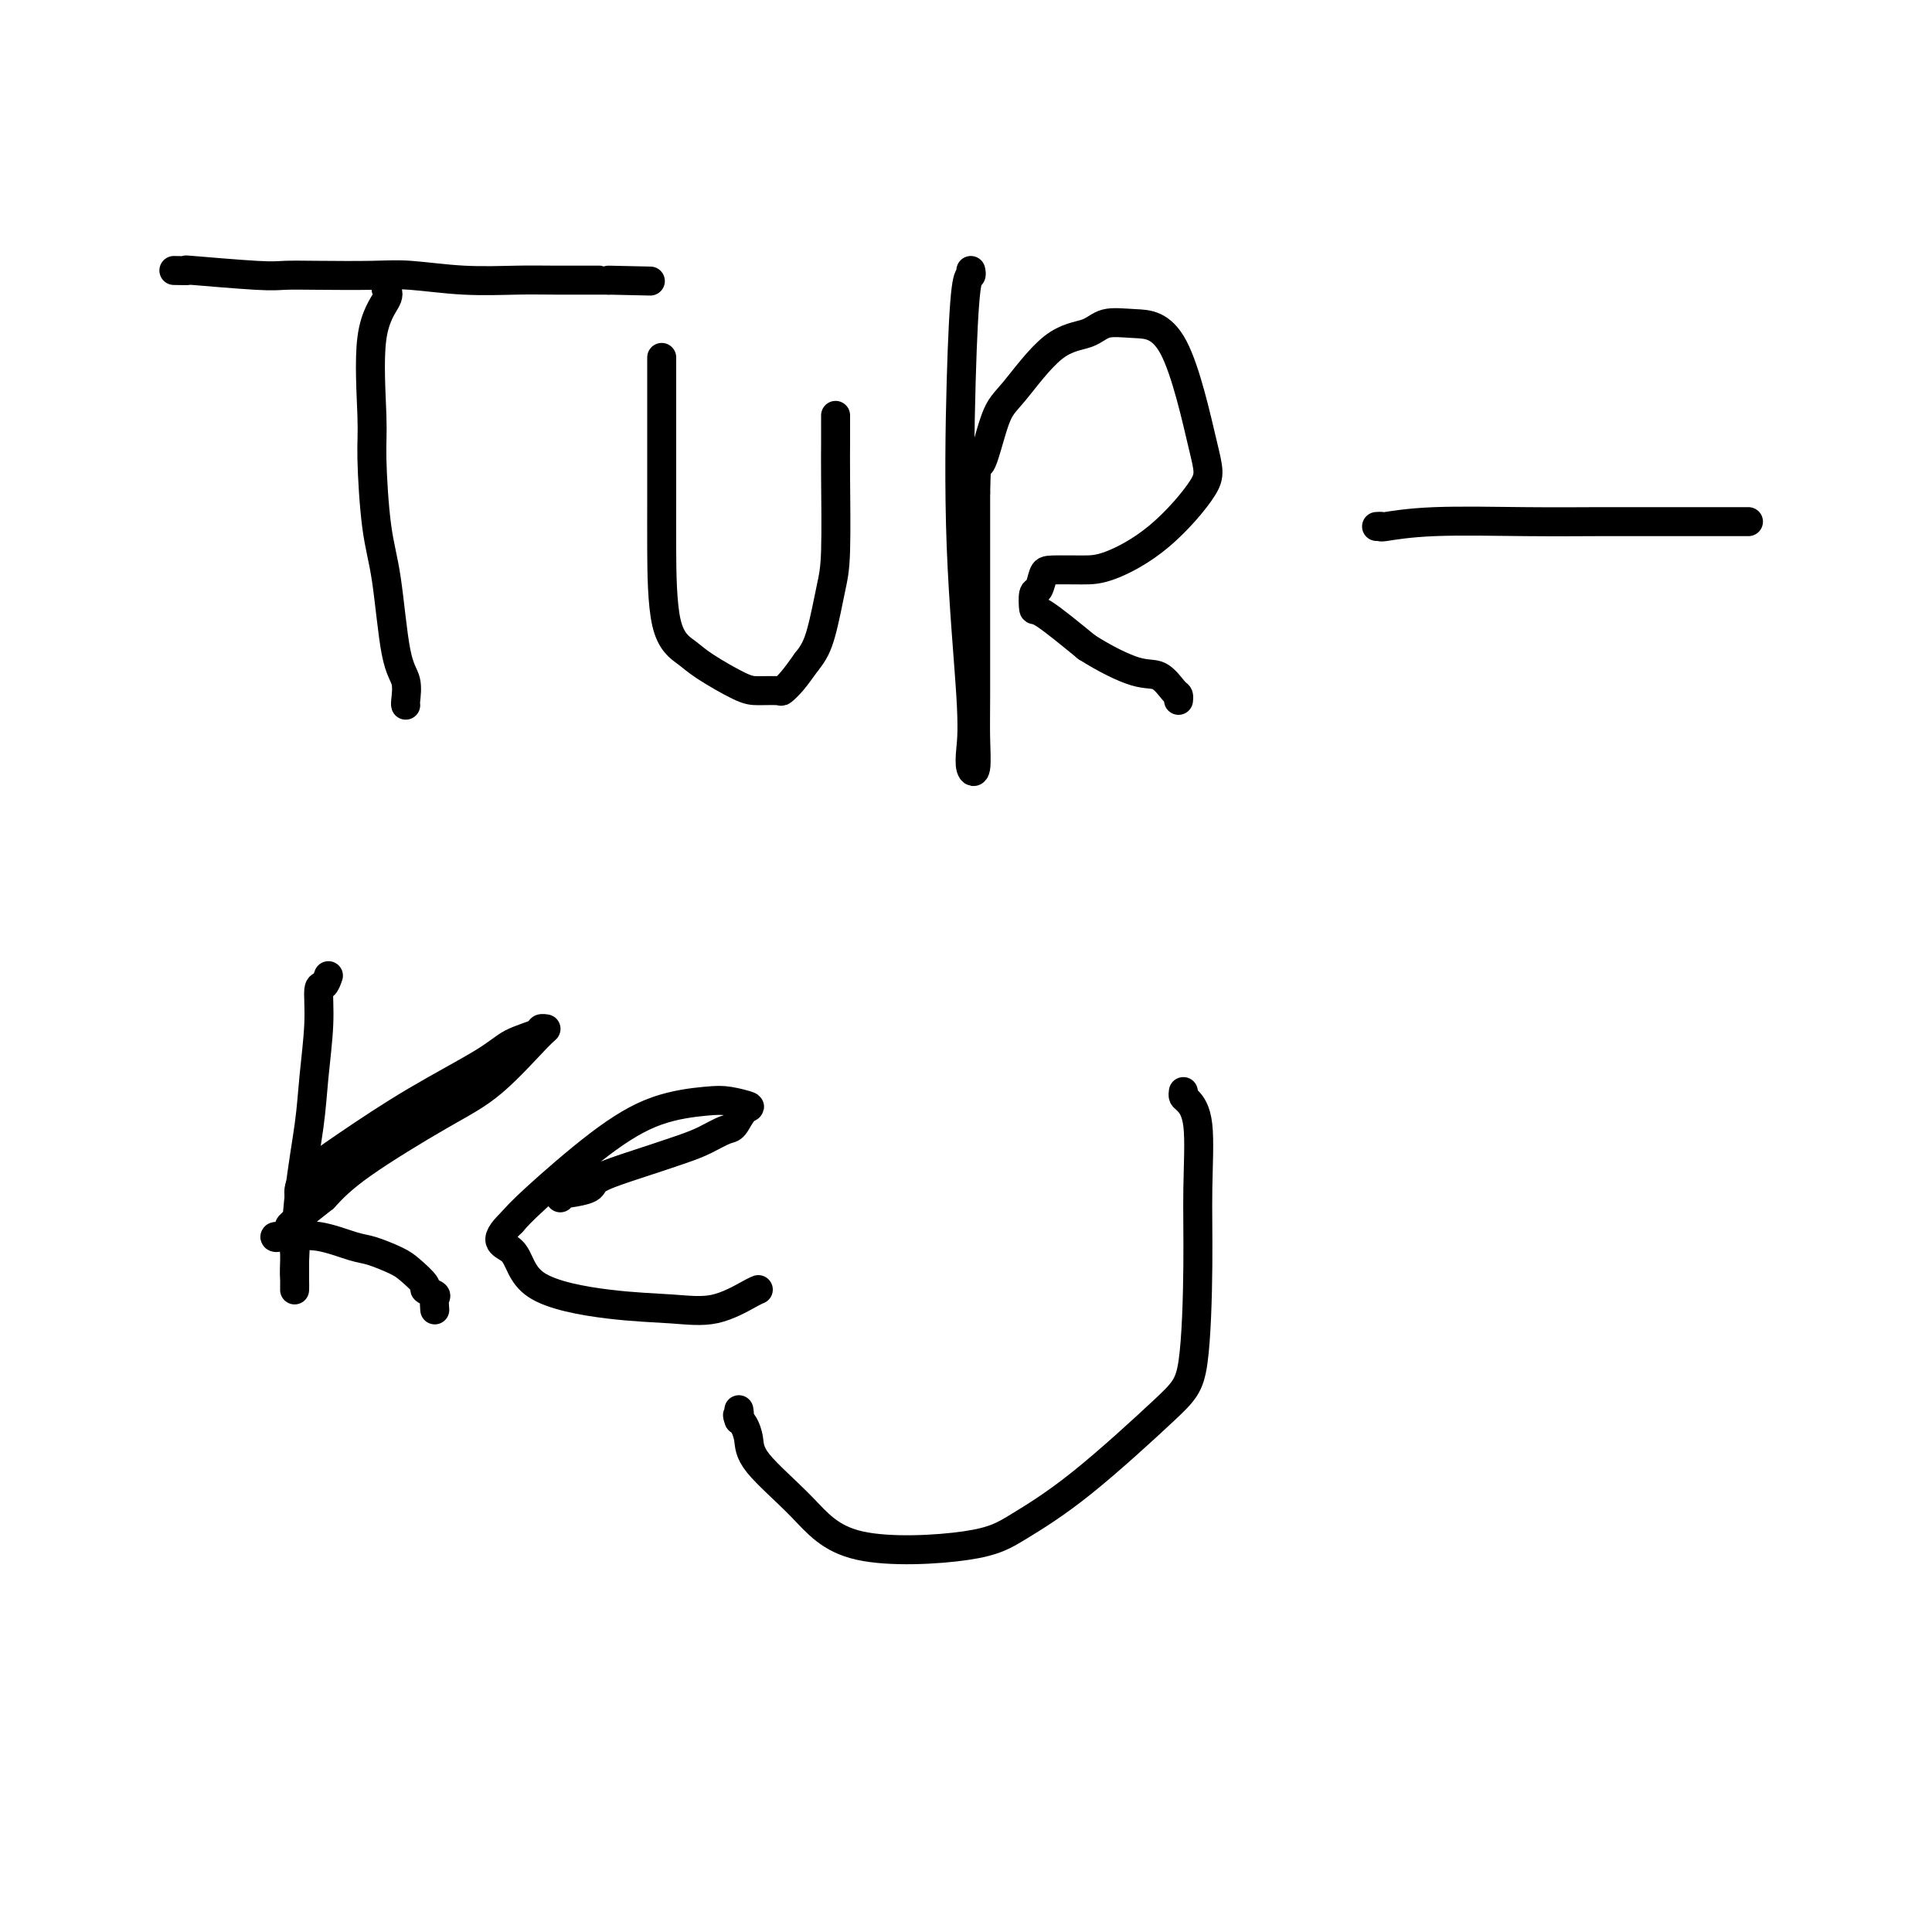 <svg viewBox='0 0 400 400' version='1.1' xmlns='http://www.w3.org/2000/svg' xmlns:xlink='http://www.w3.org/1999/xlink'><g fill='none' stroke='#000000' stroke-width='6' stroke-linecap='round' stroke-linejoin='round'><path d='M36,56c1.510,0.030 3.020,0.061 3,0c-0.020,-0.061 -1.571,-0.212 1,0c2.571,0.212 9.263,0.788 13,1c3.737,0.212 4.518,0.061 6,0c1.482,-0.061 3.665,-0.030 7,0c3.335,0.030 7.822,0.061 11,0c3.178,-0.061 5.048,-0.212 8,0c2.952,0.212 6.987,0.789 11,1c4.013,0.211 8.003,0.057 11,0c2.997,-0.057 4.999,-0.015 8,0c3.001,0.015 7.000,0.004 9,0c2.000,-0.004 2.000,-0.002 2,0'/><path d='M126,58c15.000,0.333 7.500,0.167 0,0'/><path d='M80,59c-0.091,0.321 -0.183,0.643 0,1c0.183,0.357 0.640,0.750 0,2c-0.640,1.250 -2.376,3.356 -3,8c-0.624,4.644 -0.137,11.824 0,16c0.137,4.176 -0.075,5.347 0,9c0.075,3.653 0.437,9.788 1,14c0.563,4.212 1.328,6.502 2,11c0.672,4.498 1.252,11.205 2,15c0.748,3.795 1.664,4.677 2,6c0.336,1.323 0.090,3.087 0,4c-0.090,0.913 -0.026,0.975 0,1c0.026,0.025 0.013,0.012 0,0'/><path d='M137,74c-0.000,1.170 -0.000,2.340 0,3c0.000,0.660 0.000,0.809 0,2c-0.000,1.191 -0.001,3.425 0,8c0.001,4.575 0.005,11.493 0,16c-0.005,4.507 -0.020,6.605 0,11c0.020,4.395 0.076,11.087 1,15c0.924,3.913 2.717,5.048 4,6c1.283,0.952 2.055,1.720 4,3c1.945,1.280 5.062,3.071 7,4c1.938,0.929 2.696,0.998 4,1c1.304,0.002 3.154,-0.061 4,0c0.846,0.061 0.689,0.247 1,0c0.311,-0.247 1.089,-0.928 2,-2c0.911,-1.072 1.956,-2.536 3,-4'/><path d='M167,137c1.503,-1.813 2.259,-3.345 3,-6c0.741,-2.655 1.466,-6.435 2,-9c0.534,-2.565 0.875,-3.917 1,-8c0.125,-4.083 0.033,-10.897 0,-15c-0.033,-4.103 -0.009,-5.495 0,-7c0.009,-1.505 0.002,-3.121 0,-4c-0.002,-0.879 -0.001,-1.019 0,-1c0.001,0.019 0.000,0.197 0,0c-0.000,-0.197 -0.000,-0.771 0,-1c0.000,-0.229 0.000,-0.115 0,0'/><path d='M201,56c0.087,0.445 0.174,0.889 0,1c-0.174,0.111 -0.611,-0.113 -1,3c-0.389,3.113 -0.732,9.562 -1,19c-0.268,9.438 -0.460,21.864 0,34c0.460,12.136 1.573,23.981 2,31c0.427,7.019 0.167,9.214 0,11c-0.167,1.786 -0.241,3.165 0,4c0.241,0.835 0.797,1.126 1,0c0.203,-1.126 0.055,-3.670 0,-6c-0.055,-2.330 -0.015,-4.445 0,-9c0.015,-4.555 0.004,-11.551 0,-17c-0.004,-5.449 -0.001,-9.352 0,-12c0.001,-2.648 0.000,-4.042 0,-6c-0.000,-1.958 -0.000,-4.479 0,-7'/><path d='M202,102c0.237,-9.692 0.328,-5.422 1,-6c0.672,-0.578 1.924,-6.005 3,-9c1.076,-2.995 1.975,-3.559 4,-6c2.025,-2.441 5.176,-6.759 8,-9c2.824,-2.241 5.320,-2.406 7,-3c1.680,-0.594 2.544,-1.617 4,-2c1.456,-0.383 3.503,-0.127 6,0c2.497,0.127 5.442,0.125 8,5c2.558,4.875 4.728,14.627 6,20c1.272,5.373 1.644,6.368 0,9c-1.644,2.632 -5.305,6.902 -9,10c-3.695,3.098 -7.424,5.023 -10,6c-2.576,0.977 -4.000,1.005 -6,1c-2.000,-0.005 -4.574,-0.042 -6,0c-1.426,0.042 -1.702,0.164 -2,1c-0.298,0.836 -0.619,2.387 -1,3c-0.381,0.613 -0.824,0.288 -1,1c-0.176,0.712 -0.086,2.461 0,3c0.086,0.539 0.167,-0.132 2,1c1.833,1.132 5.416,4.066 9,7'/><path d='M225,134c3.708,2.355 7.477,4.242 10,5c2.523,0.758 3.800,0.385 5,1c1.200,0.615 2.322,2.216 3,3c0.678,0.784 0.913,0.749 1,1c0.087,0.251 0.025,0.786 0,1c-0.025,0.214 -0.012,0.107 0,0'/><path d='M285,109c0.487,-0.030 0.973,-0.061 1,0c0.027,0.061 -0.406,0.212 1,0c1.406,-0.212 4.652,-0.789 10,-1c5.348,-0.211 12.800,-0.057 19,0c6.200,0.057 11.150,0.015 15,0c3.850,-0.015 6.600,-0.004 11,0c4.400,0.004 10.451,0.001 13,0c2.549,-0.001 1.597,-0.000 2,0c0.403,0.000 2.159,0.000 3,0c0.841,-0.000 0.765,-0.000 1,0c0.235,0.000 0.781,0.000 1,0c0.219,-0.000 0.109,-0.000 0,0'/><path d='M68,202c-0.302,0.871 -0.605,1.741 -1,2c-0.395,0.259 -0.883,-0.095 -1,1c-0.117,1.095 0.137,3.638 0,7c-0.137,3.362 -0.664,7.544 -1,11c-0.336,3.456 -0.482,6.188 -1,10c-0.518,3.812 -1.407,8.704 -2,14c-0.593,5.296 -0.891,10.994 -1,14c-0.109,3.006 -0.029,3.319 0,4c0.029,0.681 0.008,1.729 0,2c-0.008,0.271 -0.002,-0.235 0,-1c0.002,-0.765 0.001,-1.790 0,-3c-0.001,-1.210 -0.000,-2.605 0,-4'/><path d='M61,259c-0.061,-1.469 -0.215,-2.141 0,-3c0.215,-0.859 0.799,-1.906 1,-3c0.201,-1.094 0.020,-2.235 0,-3c-0.020,-0.765 0.123,-1.152 0,-2c-0.123,-0.848 -0.510,-2.156 1,-4c1.510,-1.844 4.916,-4.224 9,-7c4.084,-2.776 8.844,-5.949 14,-9c5.156,-3.051 10.706,-5.980 14,-8c3.294,-2.020 4.332,-3.130 6,-4c1.668,-0.870 3.965,-1.500 5,-2c1.035,-0.500 0.808,-0.870 1,-1c0.192,-0.130 0.804,-0.021 1,0c0.196,0.021 -0.025,-0.047 -2,2c-1.975,2.047 -5.705,6.208 -9,9c-3.295,2.792 -6.156,4.213 -11,7c-4.844,2.787 -11.670,6.939 -16,10c-4.330,3.061 -6.165,5.030 -8,7'/><path d='M67,248c-8.295,6.497 -7.033,5.739 -7,6c0.033,0.261 -1.162,1.541 -2,2c-0.838,0.459 -1.318,0.097 -1,0c0.318,-0.097 1.433,0.071 3,0c1.567,-0.071 3.587,-0.382 6,0c2.413,0.382 5.219,1.458 7,2c1.781,0.542 2.538,0.551 4,1c1.462,0.449 3.629,1.339 5,2c1.371,0.661 1.947,1.093 3,2c1.053,0.907 2.583,2.289 3,3c0.417,0.711 -0.281,0.751 0,1c0.281,0.249 1.539,0.706 2,1c0.461,0.294 0.124,0.425 0,1c-0.124,0.575 -0.035,1.593 0,2c0.035,0.407 0.018,0.204 0,0'/><path d='M116,248c-0.115,-0.418 -0.229,-0.835 0,-1c0.229,-0.165 0.802,-0.077 1,0c0.198,0.077 0.023,0.144 1,0c0.977,-0.144 3.107,-0.499 4,-1c0.893,-0.501 0.550,-1.147 2,-2c1.450,-0.853 4.692,-1.914 8,-3c3.308,-1.086 6.682,-2.196 9,-3c2.318,-0.804 3.581,-1.300 5,-2c1.419,-0.700 2.995,-1.603 4,-2c1.005,-0.397 1.439,-0.289 2,-1c0.561,-0.711 1.250,-2.240 2,-3c0.750,-0.760 1.562,-0.751 1,-1c-0.562,-0.249 -2.499,-0.755 -4,-1c-1.501,-0.245 -2.565,-0.229 -5,0c-2.435,0.229 -6.240,0.670 -10,2c-3.760,1.330 -7.474,3.551 -12,7c-4.526,3.449 -9.865,8.128 -13,11c-3.135,2.872 -4.068,3.936 -5,5'/><path d='M106,253c-4.749,4.554 -1.620,4.438 0,6c1.620,1.562 1.733,4.800 5,7c3.267,2.200 9.688,3.360 15,4c5.312,0.640 9.515,0.760 13,1c3.485,0.240 6.254,0.600 9,0c2.746,-0.600 5.470,-2.162 7,-3c1.530,-0.838 1.866,-0.954 2,-1c0.134,-0.046 0.067,-0.023 0,0'/><path d='M245,226c-0.052,0.380 -0.105,0.759 0,1c0.105,0.241 0.366,0.343 1,1c0.634,0.657 1.639,1.870 2,5c0.361,3.130 0.076,8.176 0,13c-0.076,4.824 0.057,9.427 0,16c-0.057,6.573 -0.303,15.116 -1,20c-0.697,4.884 -1.846,6.110 -6,10c-4.154,3.890 -11.313,10.446 -17,15c-5.687,4.554 -9.902,7.107 -13,9c-3.098,1.893 -5.078,3.126 -11,4c-5.922,0.874 -15.786,1.390 -22,0c-6.214,-1.390 -8.778,-4.688 -12,-8c-3.222,-3.312 -7.101,-6.640 -9,-9c-1.899,-2.360 -1.819,-3.751 -2,-5c-0.181,-1.249 -0.623,-2.357 -1,-3c-0.377,-0.643 -0.688,-0.822 -1,-1'/><path d='M153,294c-0.619,-1.560 -0.167,-0.958 0,-1c0.167,-0.042 0.048,-0.726 0,-1c-0.048,-0.274 -0.024,-0.137 0,0'/></g>
</svg>